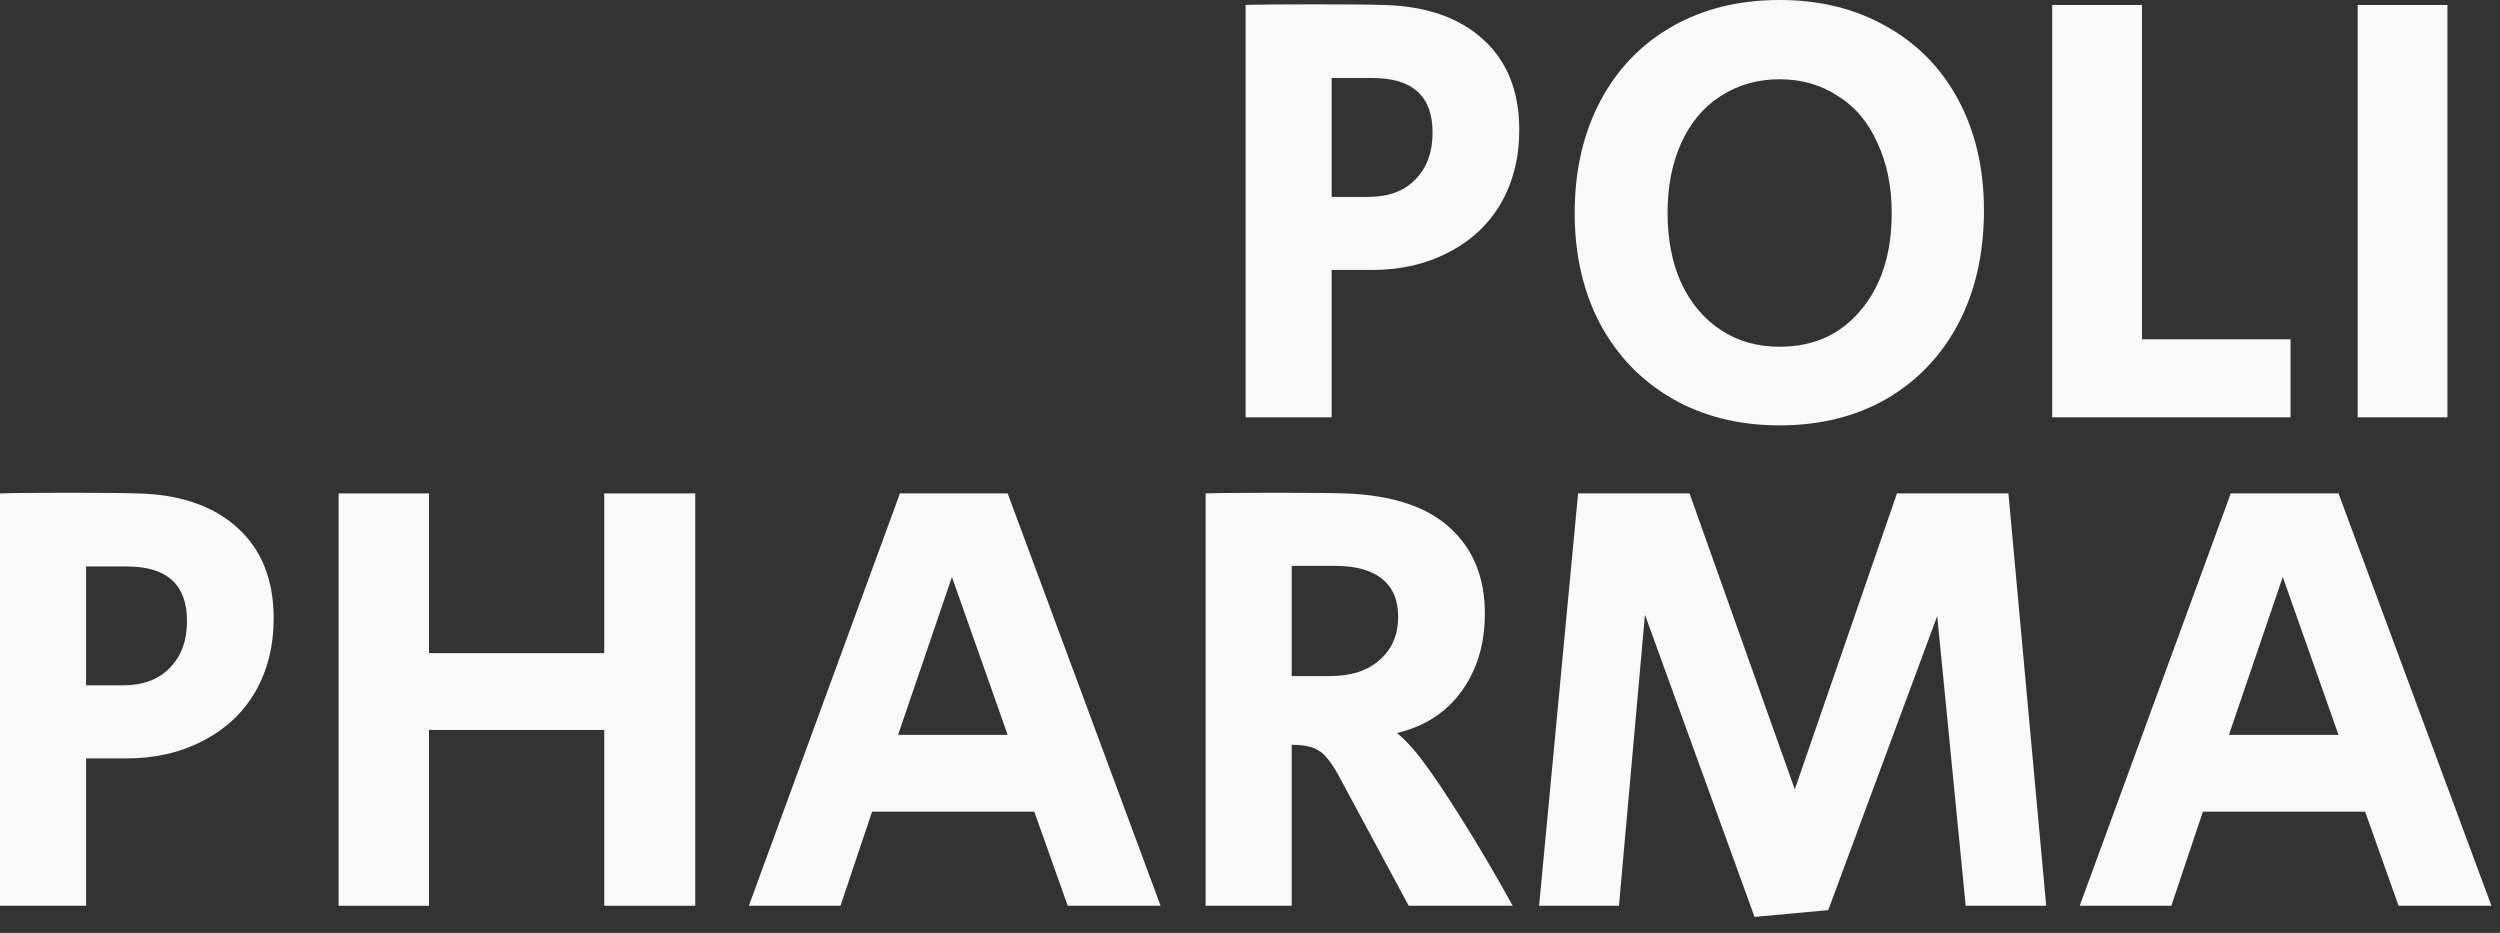 <svg width="134" height="50" viewBox="0 0 134 50" fill="none" xmlns="http://www.w3.org/2000/svg">
<rect x="0" y="0" width="134" height="50" fill="#333333" stroke="none"/>
<path d="M119.569 26.447H125.344L133.541 48.549H128.563L126.771 43.505H118.076L116.383 48.549H111.472L119.569 26.447ZM125.344 39.39L122.357 30.927L119.47 39.39H125.344Z" fill="#F9F9F9"/>
<path d="M88.17 32.951L86.776 48.549H82.495L84.586 26.447H90.56L96.201 42.31L101.677 26.447H107.651L109.676 48.549H105.361L103.835 33.018L97.994 48.782L94.044 49.147L88.17 32.951Z" fill="#F9F9F9"/>
<path d="M64.621 26.447C65.285 26.424 66.524 26.413 68.338 26.413C70.174 26.413 71.424 26.424 72.088 26.447C74.611 26.535 76.491 27.155 77.73 28.305C78.969 29.433 79.589 30.96 79.589 32.885C79.589 34.522 79.168 35.916 78.328 37.066C77.509 38.195 76.358 38.936 74.876 39.29C75.341 39.666 75.816 40.186 76.303 40.85C76.79 41.492 77.465 42.498 78.328 43.87C79.235 45.308 80.153 46.868 81.082 48.549H75.507L71.756 41.58C71.358 40.85 70.993 40.396 70.661 40.219C70.351 40.02 69.876 39.921 69.234 39.921V48.549H64.621V26.447ZM71.292 36.237C72.42 36.237 73.305 35.949 73.947 35.374C74.611 34.799 74.942 34.024 74.942 33.051C74.942 32.166 74.655 31.491 74.079 31.026C73.504 30.562 72.663 30.329 71.557 30.329H69.234V36.237H71.292Z" fill="#F9F9F9"/>
<path d="M48.236 26.447H54.011L62.208 48.549H57.23L55.438 43.505H46.743L45.05 48.549H40.139L48.236 26.447ZM54.011 39.39L51.024 30.927L48.137 39.39H54.011Z" fill="#F9F9F9"/>
<path d="M18.149 26.447H22.995V35.009H32.387V26.447H37.265V48.549H32.387V39.124H22.995V48.549H18.149V26.447Z" fill="#F9F9F9"/>
<path d="M0 26.447C0.642 26.424 1.858 26.413 3.651 26.413C5.465 26.413 6.693 26.424 7.334 26.447C9.613 26.491 11.405 27.099 12.711 28.272C14.016 29.445 14.669 31.071 14.669 33.15C14.669 34.633 14.337 35.949 13.673 37.1C13.009 38.228 12.069 39.102 10.852 39.721C9.658 40.341 8.297 40.651 6.77 40.651H4.613V48.549H0V26.447ZM6.571 36.735C7.655 36.735 8.496 36.425 9.093 35.805C9.713 35.186 10.023 34.345 10.023 33.283C10.023 31.336 8.95 30.363 6.803 30.363H4.613V36.735H6.571Z" fill="#F9F9F9"/>
<path d="M126.371 0.266H131.183V22.368H126.371V0.266Z" fill="#F9F9F9"/>
<path d="M109.998 0.266H114.81V18.187H122.775V22.368H109.998V0.266Z" fill="#F9F9F9"/>
<path d="M95.388 22.8C93.22 22.8 91.306 22.324 89.647 21.373C87.988 20.421 86.693 19.083 85.764 17.357C84.857 15.631 84.403 13.651 84.403 11.416C84.403 9.16 84.857 7.168 85.764 5.443C86.671 3.717 87.954 2.378 89.614 1.427C91.273 0.476 93.198 0 95.388 0C97.557 0 99.47 0.476 101.13 1.427C102.789 2.356 104.072 3.673 104.979 5.376C105.887 7.08 106.34 9.049 106.34 11.284C106.34 13.562 105.887 15.576 104.979 17.324C104.072 19.049 102.789 20.399 101.13 21.373C99.47 22.324 97.557 22.8 95.388 22.8ZM95.388 18.585C97.203 18.585 98.652 17.932 99.736 16.627C100.842 15.322 101.395 13.585 101.395 11.416C101.395 10 101.141 8.75 100.632 7.666C100.145 6.56 99.437 5.719 98.508 5.144C97.601 4.547 96.561 4.248 95.388 4.248C94.216 4.248 93.165 4.547 92.236 5.144C91.328 5.719 90.62 6.56 90.112 7.666C89.625 8.75 89.381 10 89.381 11.416C89.381 12.832 89.625 14.082 90.112 15.167C90.62 16.251 91.328 17.091 92.236 17.689C93.143 18.286 94.194 18.585 95.388 18.585Z" fill="#F9F9F9"/>
<path d="M66.764 0.265C67.405 0.243 68.622 0.232 70.414 0.232C72.228 0.232 73.456 0.243 74.098 0.265C76.377 0.31 78.169 0.918 79.474 2.091C80.78 3.263 81.433 4.89 81.433 6.969C81.433 8.452 81.101 9.768 80.437 10.919C79.773 12.047 78.833 12.921 77.616 13.54C76.421 14.16 75.061 14.47 73.534 14.47H71.377V22.368H66.764V0.265ZM73.335 10.554C74.419 10.554 75.26 10.244 75.857 9.624C76.477 9.005 76.786 8.164 76.786 7.102C76.786 5.155 75.713 4.182 73.567 4.182H71.377V10.554H73.335Z" fill="#F9F9F9"/>
</svg>
